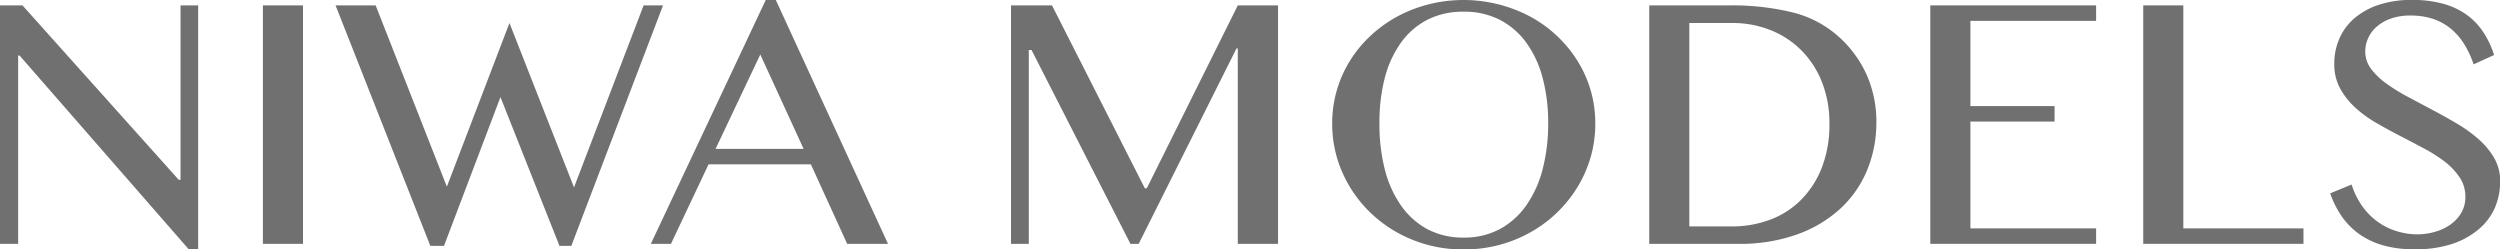 <svg id="Layer_1" data-name="Layer 1" xmlns="http://www.w3.org/2000/svg" viewBox="0 0 950.33 94.81"><defs><style>.cls-1{fill:#707071;}</style></defs><polygon class="cls-1" points="0 2.05 8.54 2.05 67.95 68.36 68.63 68.36 68.63 2.05 75.33 2.05 75.33 94.81 71.78 94.81 7.45 21.12 6.9 21.12 6.9 92.69 0 92.69 0 2.05"/><rect class="cls-1" x="99.94" y="2.05" width="15.24" height="90.64"/><polygon class="cls-1" points="142.8 2.05 169.87 70.96 193.66 8.75 218.2 71.23 244.66 2.05 252.04 2.05 217.18 93.45 212.67 93.45 190.24 36.91 168.78 93.45 163.58 93.45 127.56 2.05 142.8 2.05"/><path class="cls-1" d="M296.74,1.09h-3.83l-43.68,92.7h7.65l14.29-30.22h38.9l13.8,30.22h15.52Zm-22.9,56.6,17-35.88,16.47,35.88Z" transform="translate(-1.83 -1.09)"/><polygon class="cls-1" points="384.32 2.05 399.9 2.05 435.18 71.57 435.93 71.57 470.52 2.05 485.83 2.05 485.83 92.69 470.52 92.69 470.52 18.39 470.04 18.39 432.85 92.69 429.71 92.69 392.11 19 391.08 19 391.08 92.69 384.32 92.69 384.32 2.05"/><path class="cls-1" d="M606.51,35.48a44.7,44.7,0,0,0-5-11.21A48.26,48.26,0,0,0,583.67,7.48a54.12,54.12,0,0,0-38.89-4.71,51.79,51.79,0,0,0-12,4.71A49.4,49.4,0,0,0,522.7,14.8a46.41,46.41,0,0,0-7.76,9.47A44.85,44.85,0,0,0,508.24,48a45.57,45.57,0,0,0,3.86,18.63,48.28,48.28,0,0,0,10.6,15.24,49.79,49.79,0,0,0,15.86,10.29,51.17,51.17,0,0,0,19.65,3.76,52.23,52.23,0,0,0,13.47-1.71,50.75,50.75,0,0,0,12-4.86,48.84,48.84,0,0,0,17.85-17.22,47,47,0,0,0,5-11.42A46,46,0,0,0,608.25,48,44.79,44.79,0,0,0,606.51,35.48ZM588.25,65.35a42.21,42.21,0,0,1-6.18,13.74A29.58,29.58,0,0,1,572,88.15a28.42,28.42,0,0,1-13.77,3.25,28.76,28.76,0,0,1-13.91-3.25,29.19,29.19,0,0,1-10-9.06,42.13,42.13,0,0,1-6.12-13.74,69.58,69.58,0,0,1-2-17.36,67.62,67.62,0,0,1,2-17.16,40.25,40.25,0,0,1,6.12-13.43,28.38,28.38,0,0,1,10-8.75,29.65,29.65,0,0,1,13.91-3.11A29.3,29.3,0,0,1,572,8.65a28.76,28.76,0,0,1,10.09,8.75,40.33,40.33,0,0,1,6.18,13.43A66.24,66.24,0,0,1,590.34,48,68.16,68.16,0,0,1,588.25,65.35Z" transform="translate(-1.83 -1.09)"/><path class="cls-1" d="M711.23,29.12a43.5,43.5,0,0,0-11.51-15A41.08,41.08,0,0,0,683,5.74a97,97,0,0,0-24-2.6H628.76V93.79H662.6a64.66,64.66,0,0,0,22.45-3.62,48.21,48.21,0,0,0,16.48-9.88,41.51,41.51,0,0,0,10.11-14.67,46.84,46.84,0,0,0,3.46-18A44.09,44.09,0,0,0,711.23,29.12ZM694.35,64.84a35.76,35.76,0,0,1-7.93,12.27,32.86,32.86,0,0,1-11.79,7.52,41,41,0,0,1-14.43,2.53H644V9.84h16.27a38.65,38.65,0,0,1,14.87,2.81,34.25,34.25,0,0,1,11.72,7.86,35.62,35.62,0,0,1,7.66,12.06A42.12,42.12,0,0,1,697.25,48,45.2,45.2,0,0,1,694.35,64.84Z" transform="translate(-1.83 -1.09)"/><polygon class="cls-1" points="796.8 2.05 796.8 7.93 749.01 7.93 749.01 40.33 781.01 40.33 781.01 46.21 749.01 46.21 749.01 86.82 796.8 86.82 796.8 92.69 733.77 92.69 733.77 2.05 796.8 2.05"/><polygon class="cls-1" points="814.71 2.05 829.95 2.05 829.95 86.82 875.62 86.82 875.62 92.69 814.71 92.69 814.71 2.05"/><path class="cls-1" d="M920.72,90.17a24.23,24.23,0,0,0,6.63-.93,19.12,19.12,0,0,0,5.88-2.73,14.38,14.38,0,0,0,4.17-4.45A11.65,11.65,0,0,0,939,76a13.07,13.07,0,0,0-2.15-7.42,25.42,25.42,0,0,0-5.64-6,55.91,55.91,0,0,0-8-5.09q-4.49-2.4-9.13-4.79t-9.13-5a44.84,44.84,0,0,1-8-5.88,28.09,28.09,0,0,1-5.64-7.25,19.13,19.13,0,0,1-2.15-9.19,23.73,23.73,0,0,1,1.95-9.64A21.44,21.44,0,0,1,896.86,8a27.36,27.36,0,0,1,9.27-5.09,39.57,39.57,0,0,1,12.61-1.85,44.13,44.13,0,0,1,11.48,1.37,28.49,28.49,0,0,1,8.89,4,25.34,25.34,0,0,1,6.49,6.57,34.12,34.12,0,0,1,4.31,9l-7.79,3.55A35.88,35.88,0,0,0,938.63,18a24,24,0,0,0-5.06-5.91,21.41,21.41,0,0,0-6.8-3.8A26.84,26.84,0,0,0,918.05,7a21.4,21.4,0,0,0-7.51,1.2,16.34,16.34,0,0,0-5.37,3.14A12.65,12.65,0,0,0,902,15.69a12.22,12.22,0,0,0-1.06,5,10.82,10.82,0,0,0,2.18,6.53,26.67,26.67,0,0,0,5.81,5.61,71.83,71.83,0,0,0,8.24,5.09l9.4,5q4.79,2.53,9.4,5.26a52.26,52.26,0,0,1,8.24,6,28.37,28.37,0,0,1,5.81,7.1,17.24,17.24,0,0,1,2.19,8.65,25.43,25.43,0,0,1-2,10.15A22.64,22.64,0,0,1,944,88.29a30.45,30.45,0,0,1-10.18,5.57,44.57,44.57,0,0,1-14.15,2,43.29,43.29,0,0,1-11.69-1.44,29.91,29.91,0,0,1-9.06-4.17,27.29,27.29,0,0,1-6.73-6.66,35.68,35.68,0,0,1-4.58-9l8.13-3.35a30.29,30.29,0,0,0,3.86,7.93,26,26,0,0,0,5.64,5.91,24.61,24.61,0,0,0,7.15,3.73A26.67,26.67,0,0,0,920.72,90.17Z" transform="translate(-1.83 -1.09)"/></svg>
